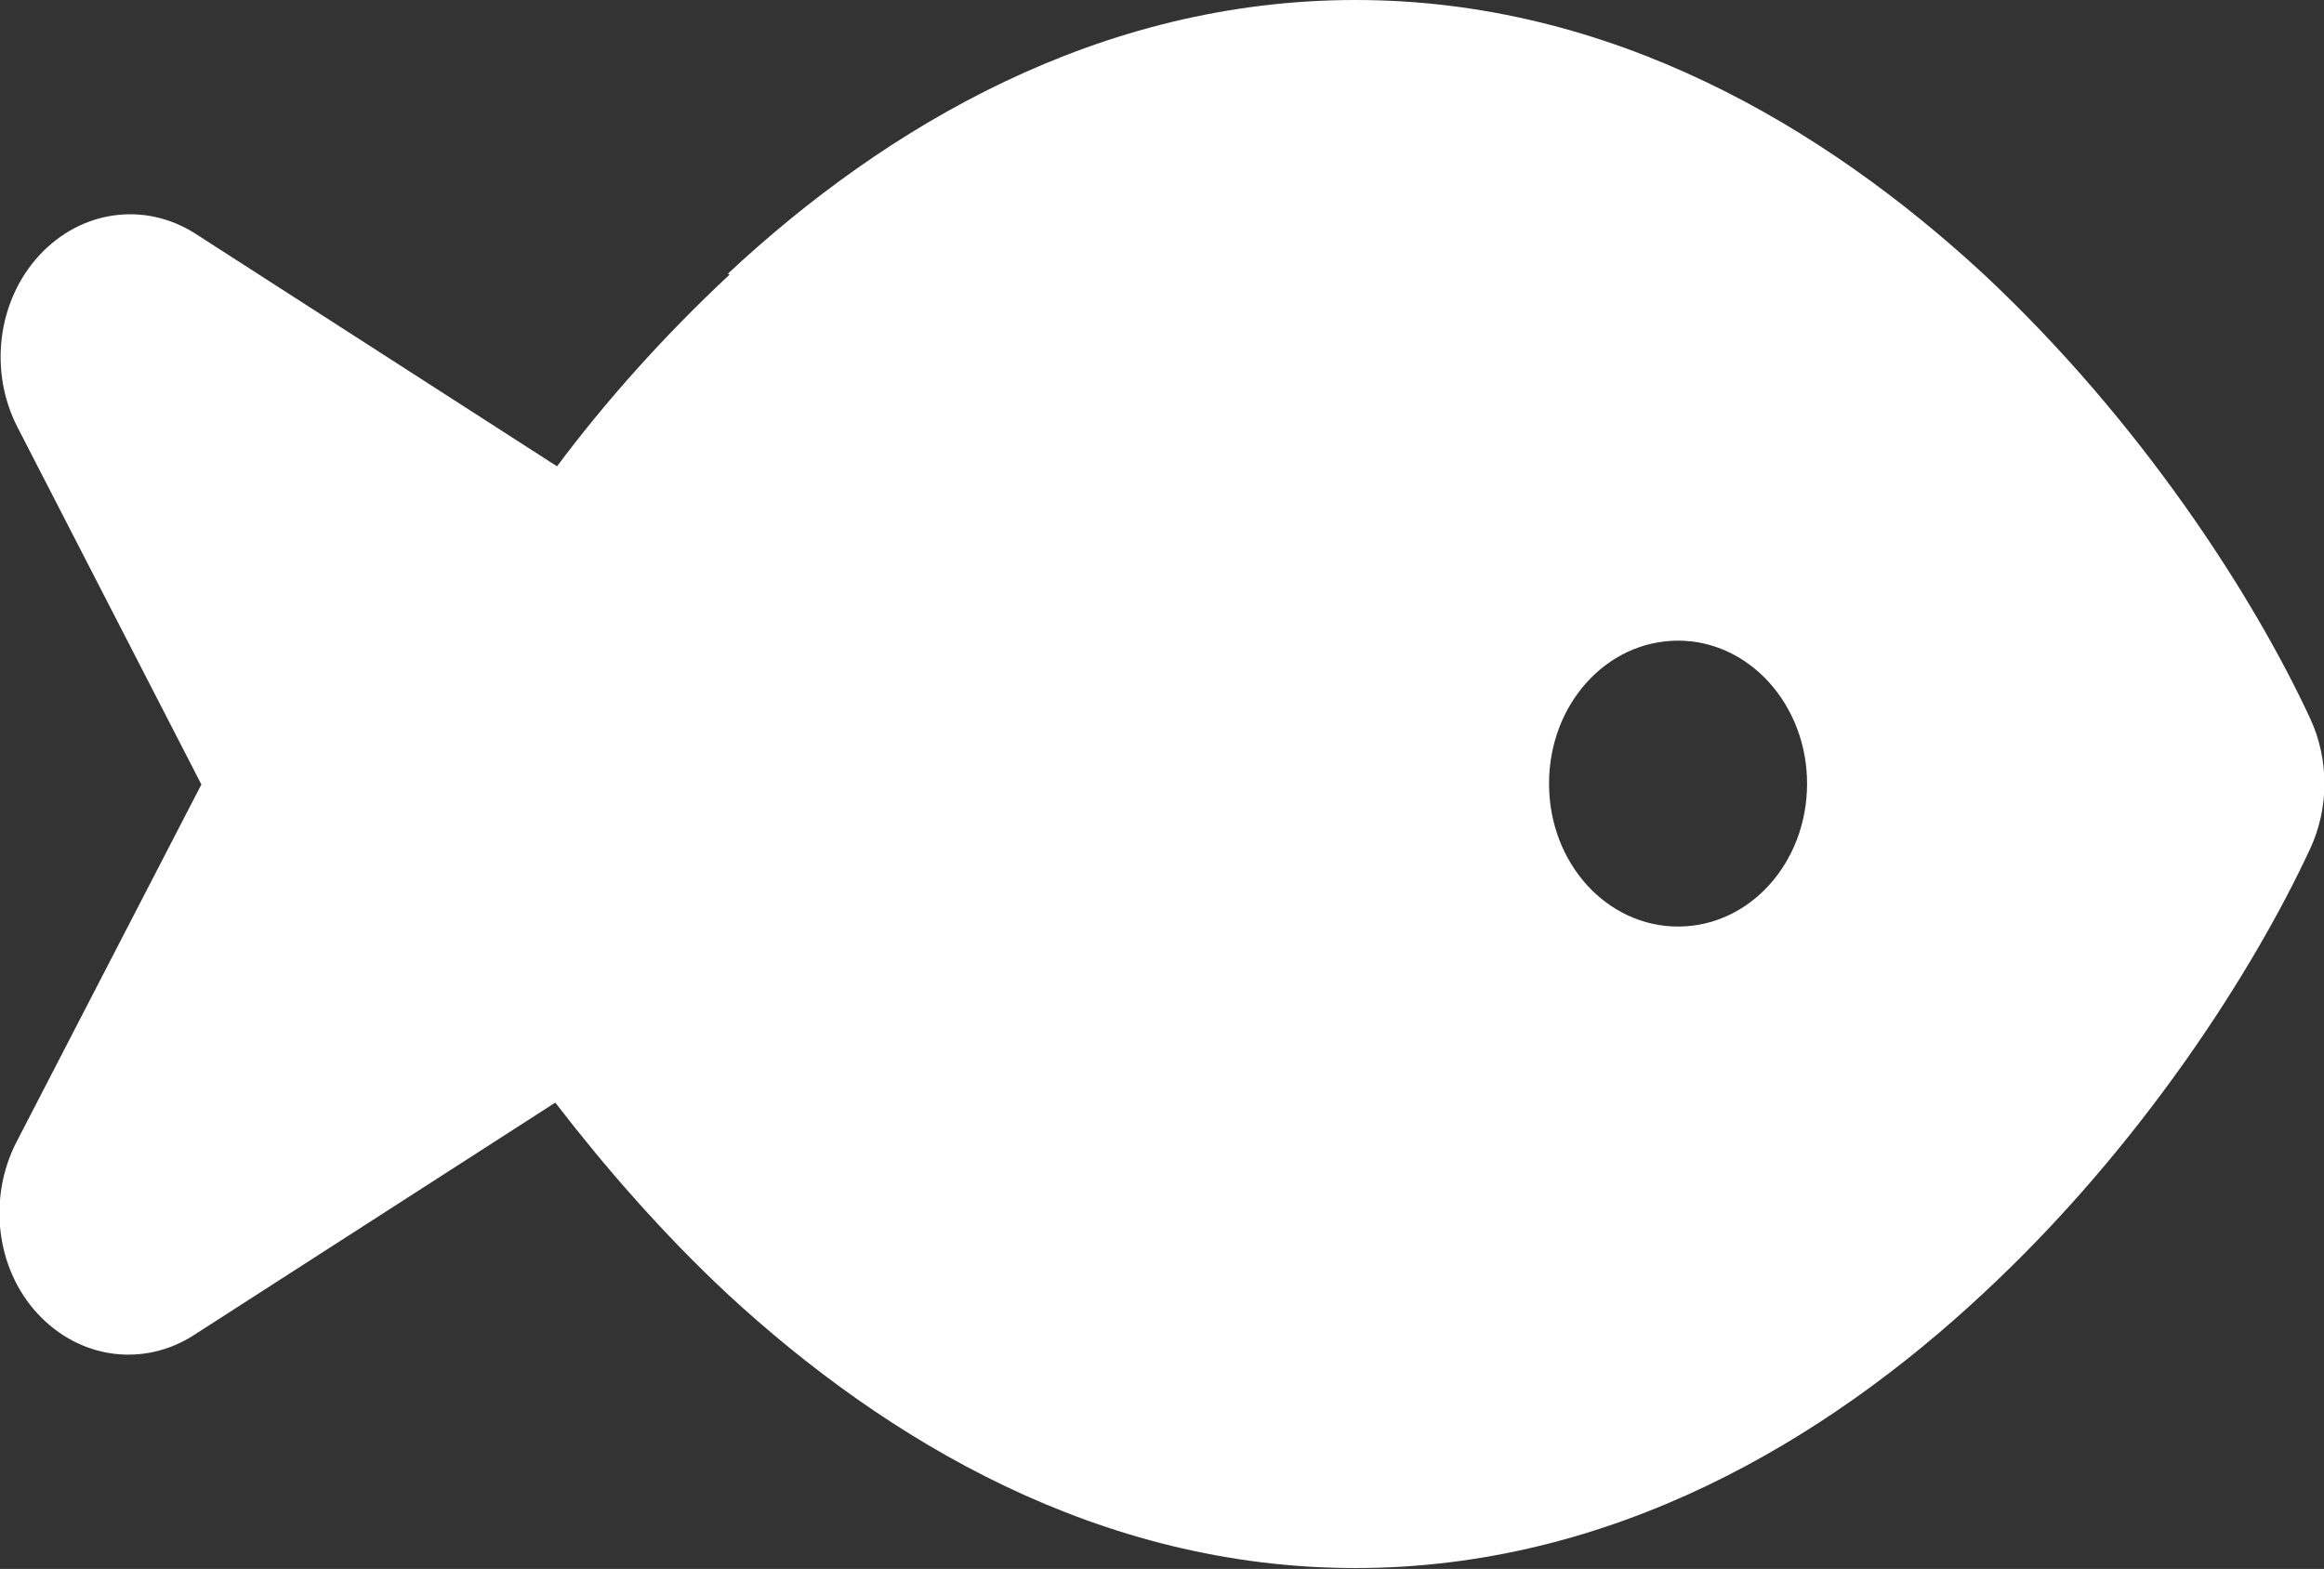 <?xml version="1.0" encoding="UTF-8"?><svg id="_レイヤー_2" xmlns="http://www.w3.org/2000/svg" viewBox="0 0 26.66 18"><rect x="0" y="0" width="26.66" height="18" fill="#333333" stroke="none"/><defs><style>.cls-1{fill:#fff;}</style></defs><g id="_レイヤー_2-2"><path class="cls-1" d="M8.35,3.14c1.81-1.69,4.26-3.14,7.2-3.14s5.38,1.46,7.2,3.14c1.81,1.69,3.1,3.7,3.75,5.1,.22,.47,.22,1.03,0,1.5-.65,1.4-1.94,3.42-3.75,5.1-1.81,1.69-4.26,3.15-7.2,3.15s-5.38-1.46-7.2-3.14c-.75-.7-1.41-1.46-1.98-2.2l-4.15,2.67c-.58,.37-1.31,.27-1.79-.25s-.57-1.33-.24-1.97l2.12-4.1L.2,4.9c-.33-.64-.23-1.45,.25-1.97,.48-.52,1.21-.62,1.79-.25l4.15,2.67c.56-.75,1.23-1.5,1.98-2.2h0Zm12.38,5.85c0-.9-.66-1.64-1.48-1.64s-1.48,.73-1.48,1.64,.66,1.64,1.48,1.64,1.48-.73,1.48-1.64Z"/></g></svg>